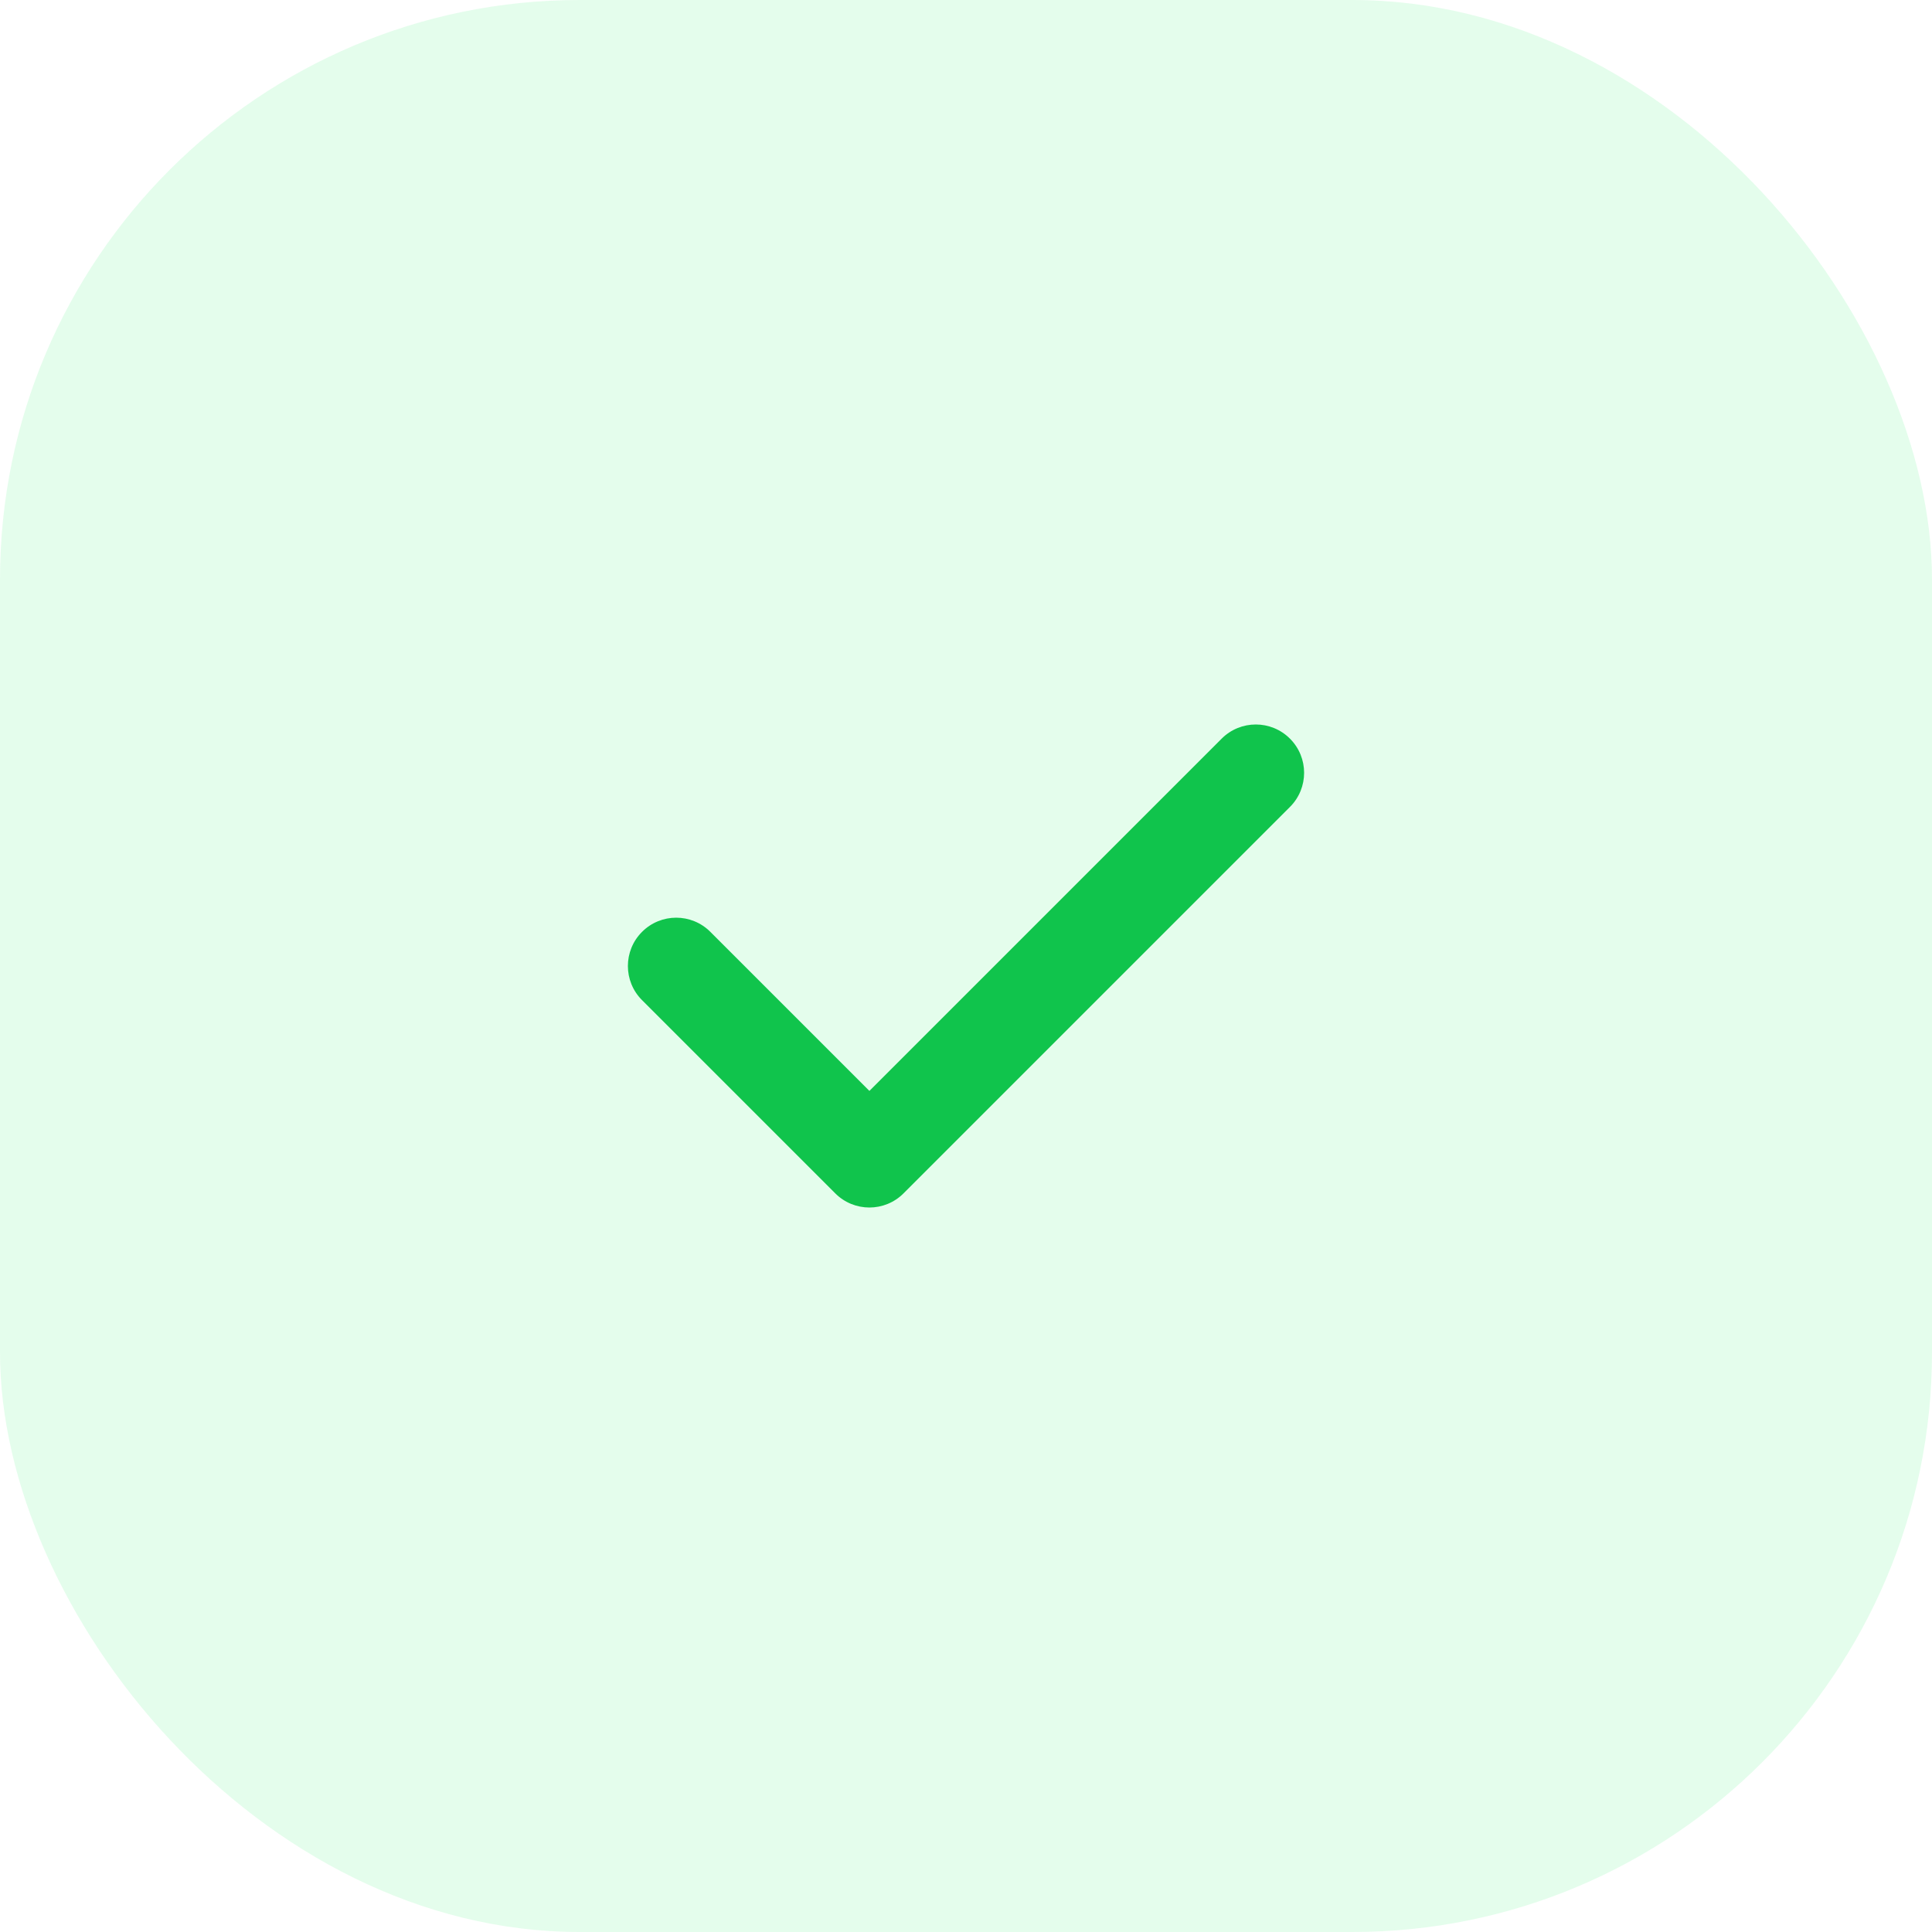<svg width="40" height="40" viewBox="0 0 40 40" fill="none" xmlns="http://www.w3.org/2000/svg">
<rect width="40" height="40" rx="12" fill="#1DED61" fill-opacity="0.12"/>
<path d="M26.707 15.293C27.098 15.683 27.098 16.317 26.707 16.707L18.707 24.707C18.317 25.098 17.683 25.098 17.293 24.707L13.293 20.707C12.902 20.317 12.902 19.683 13.293 19.293C13.683 18.902 14.317 18.902 14.707 19.293L18 22.586L25.293 15.293C25.683 14.902 26.317 14.902 26.707 15.293Z" fill="#10C44C"/>
</svg>
